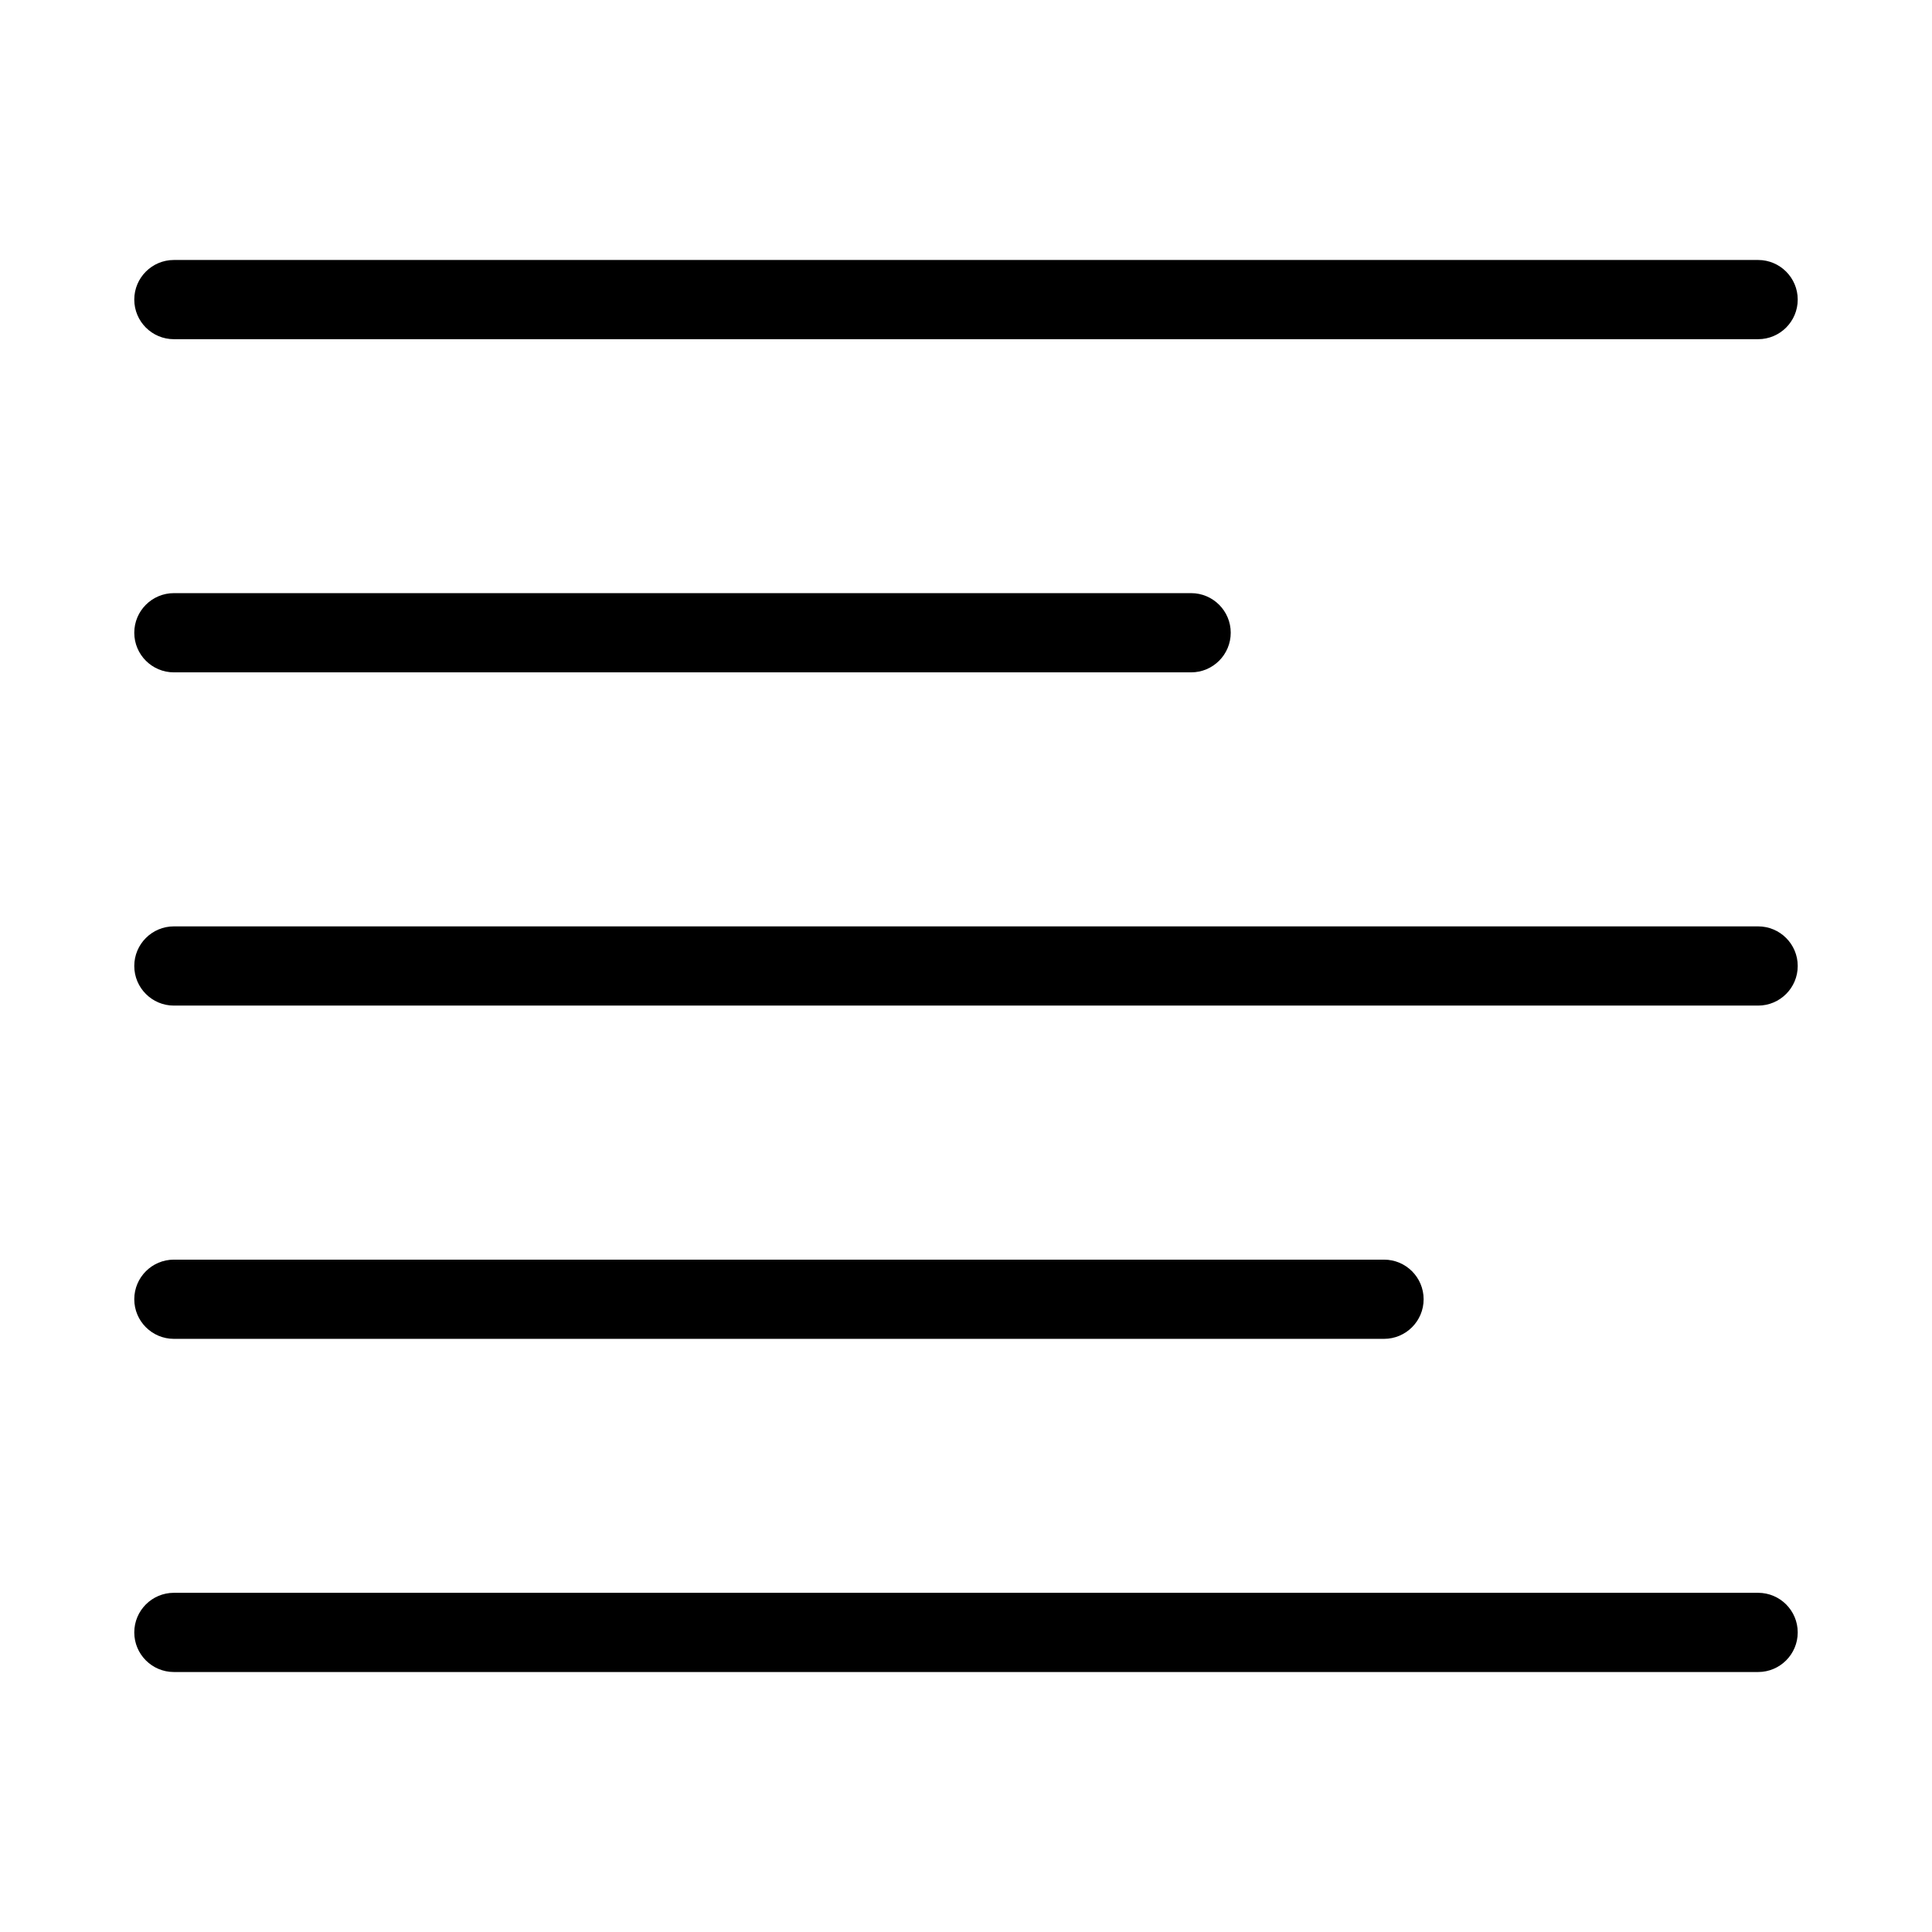 <?xml version="1.0" encoding="UTF-8"?>
<!-- Uploaded to: SVG Repo, www.svgrepo.com, Generator: SVG Repo Mixer Tools -->
<svg fill="#000000" width="800px" height="800px" version="1.1" viewBox="144 144 512 512" xmlns="http://www.w3.org/2000/svg">
 <g>
  <path d="m190.08 233.89h419.84c5.793 0 10.496-4.703 10.496-10.496s-4.703-10.496-10.496-10.496h-419.84c-5.793 0-10.496 4.703-10.496 10.496 0 5.797 4.703 10.496 10.496 10.496z"/>
  <path d="m190.08 322.18h269.58c5.793 0 10.496-4.703 10.496-10.496 0-5.793-4.703-10.496-10.496-10.496h-269.58c-5.793 0-10.496 4.703-10.496 10.496 0 5.797 4.703 10.496 10.496 10.496z"/>
  <path d="m609.92 389.5h-419.84c-5.793 0-10.496 4.703-10.496 10.496s4.703 10.496 10.496 10.496h419.84c5.793 0 10.496-4.703 10.496-10.496 0-5.797-4.699-10.496-10.496-10.496z"/>
  <path d="m190.08 498.81h320.7c5.793 0 10.496-4.703 10.496-10.496s-4.703-10.496-10.496-10.496h-320.7c-5.793 0-10.496 4.703-10.496 10.496s4.703 10.496 10.496 10.496z"/>
  <path d="m609.92 566.11h-419.84c-5.793 0-10.496 4.703-10.496 10.496s4.703 10.496 10.496 10.496h419.84c5.793 0 10.496-4.703 10.496-10.496s-4.699-10.496-10.496-10.496z"/>
 </g>
</svg>